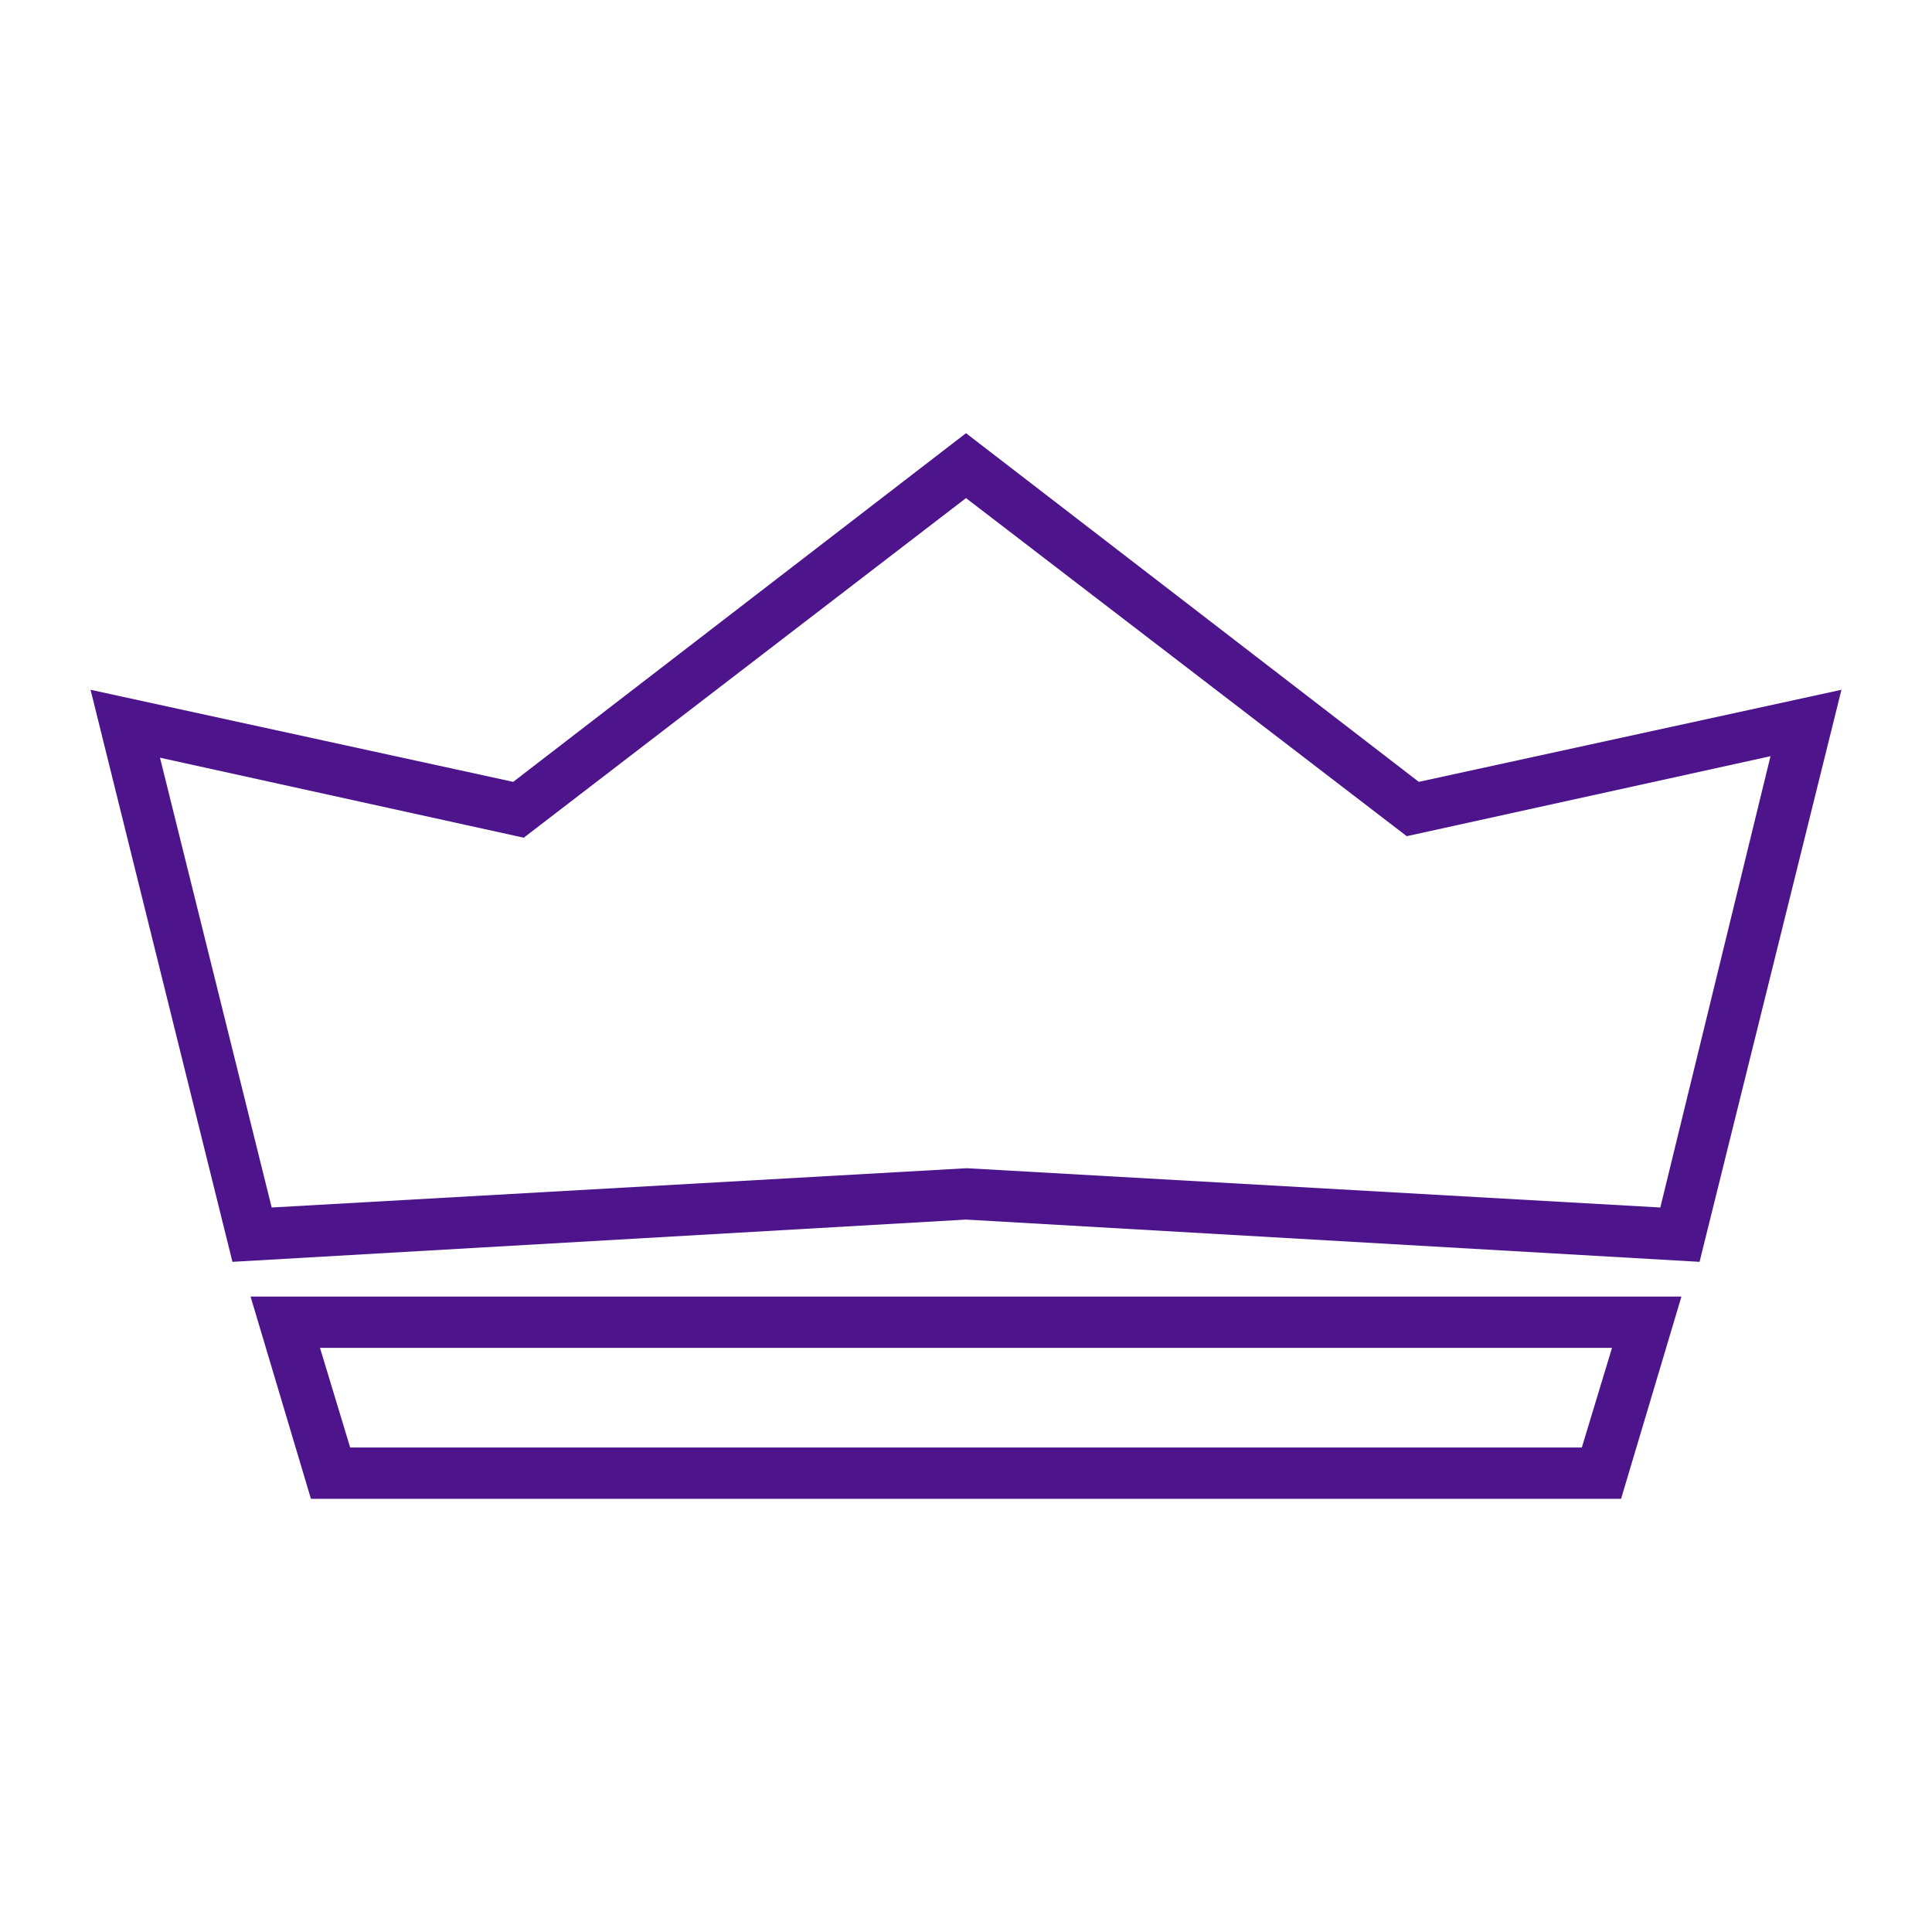 <svg xmlns="http://www.w3.org/2000/svg" xml:space="preserve" id="Group_121" x="0" y="0" version="1.1" viewBox="0 0 128 128"><style>.st0{fill:#4d148c}</style><path id="Path_1236" d="m64 33 29.2 22.4 24.1-5.3L110 80l-45.9-2.6H64L18 80l-7.4-29.8 24.1 5.3L64 33zm0-4.3L34 51.8 6 45.7l9.4 37.9L64 80.8l48.6 2.8 9.4-37.9-28 6.1-30-23.1z" class="st0"/><path id="Path_1237" d="M21.2 89.3h85.6l-2 6.6H23.2l-2-6.6zm-4.6-3.4 4 13.4h86.8l4-13.4H16.6z" class="st0"/></svg>